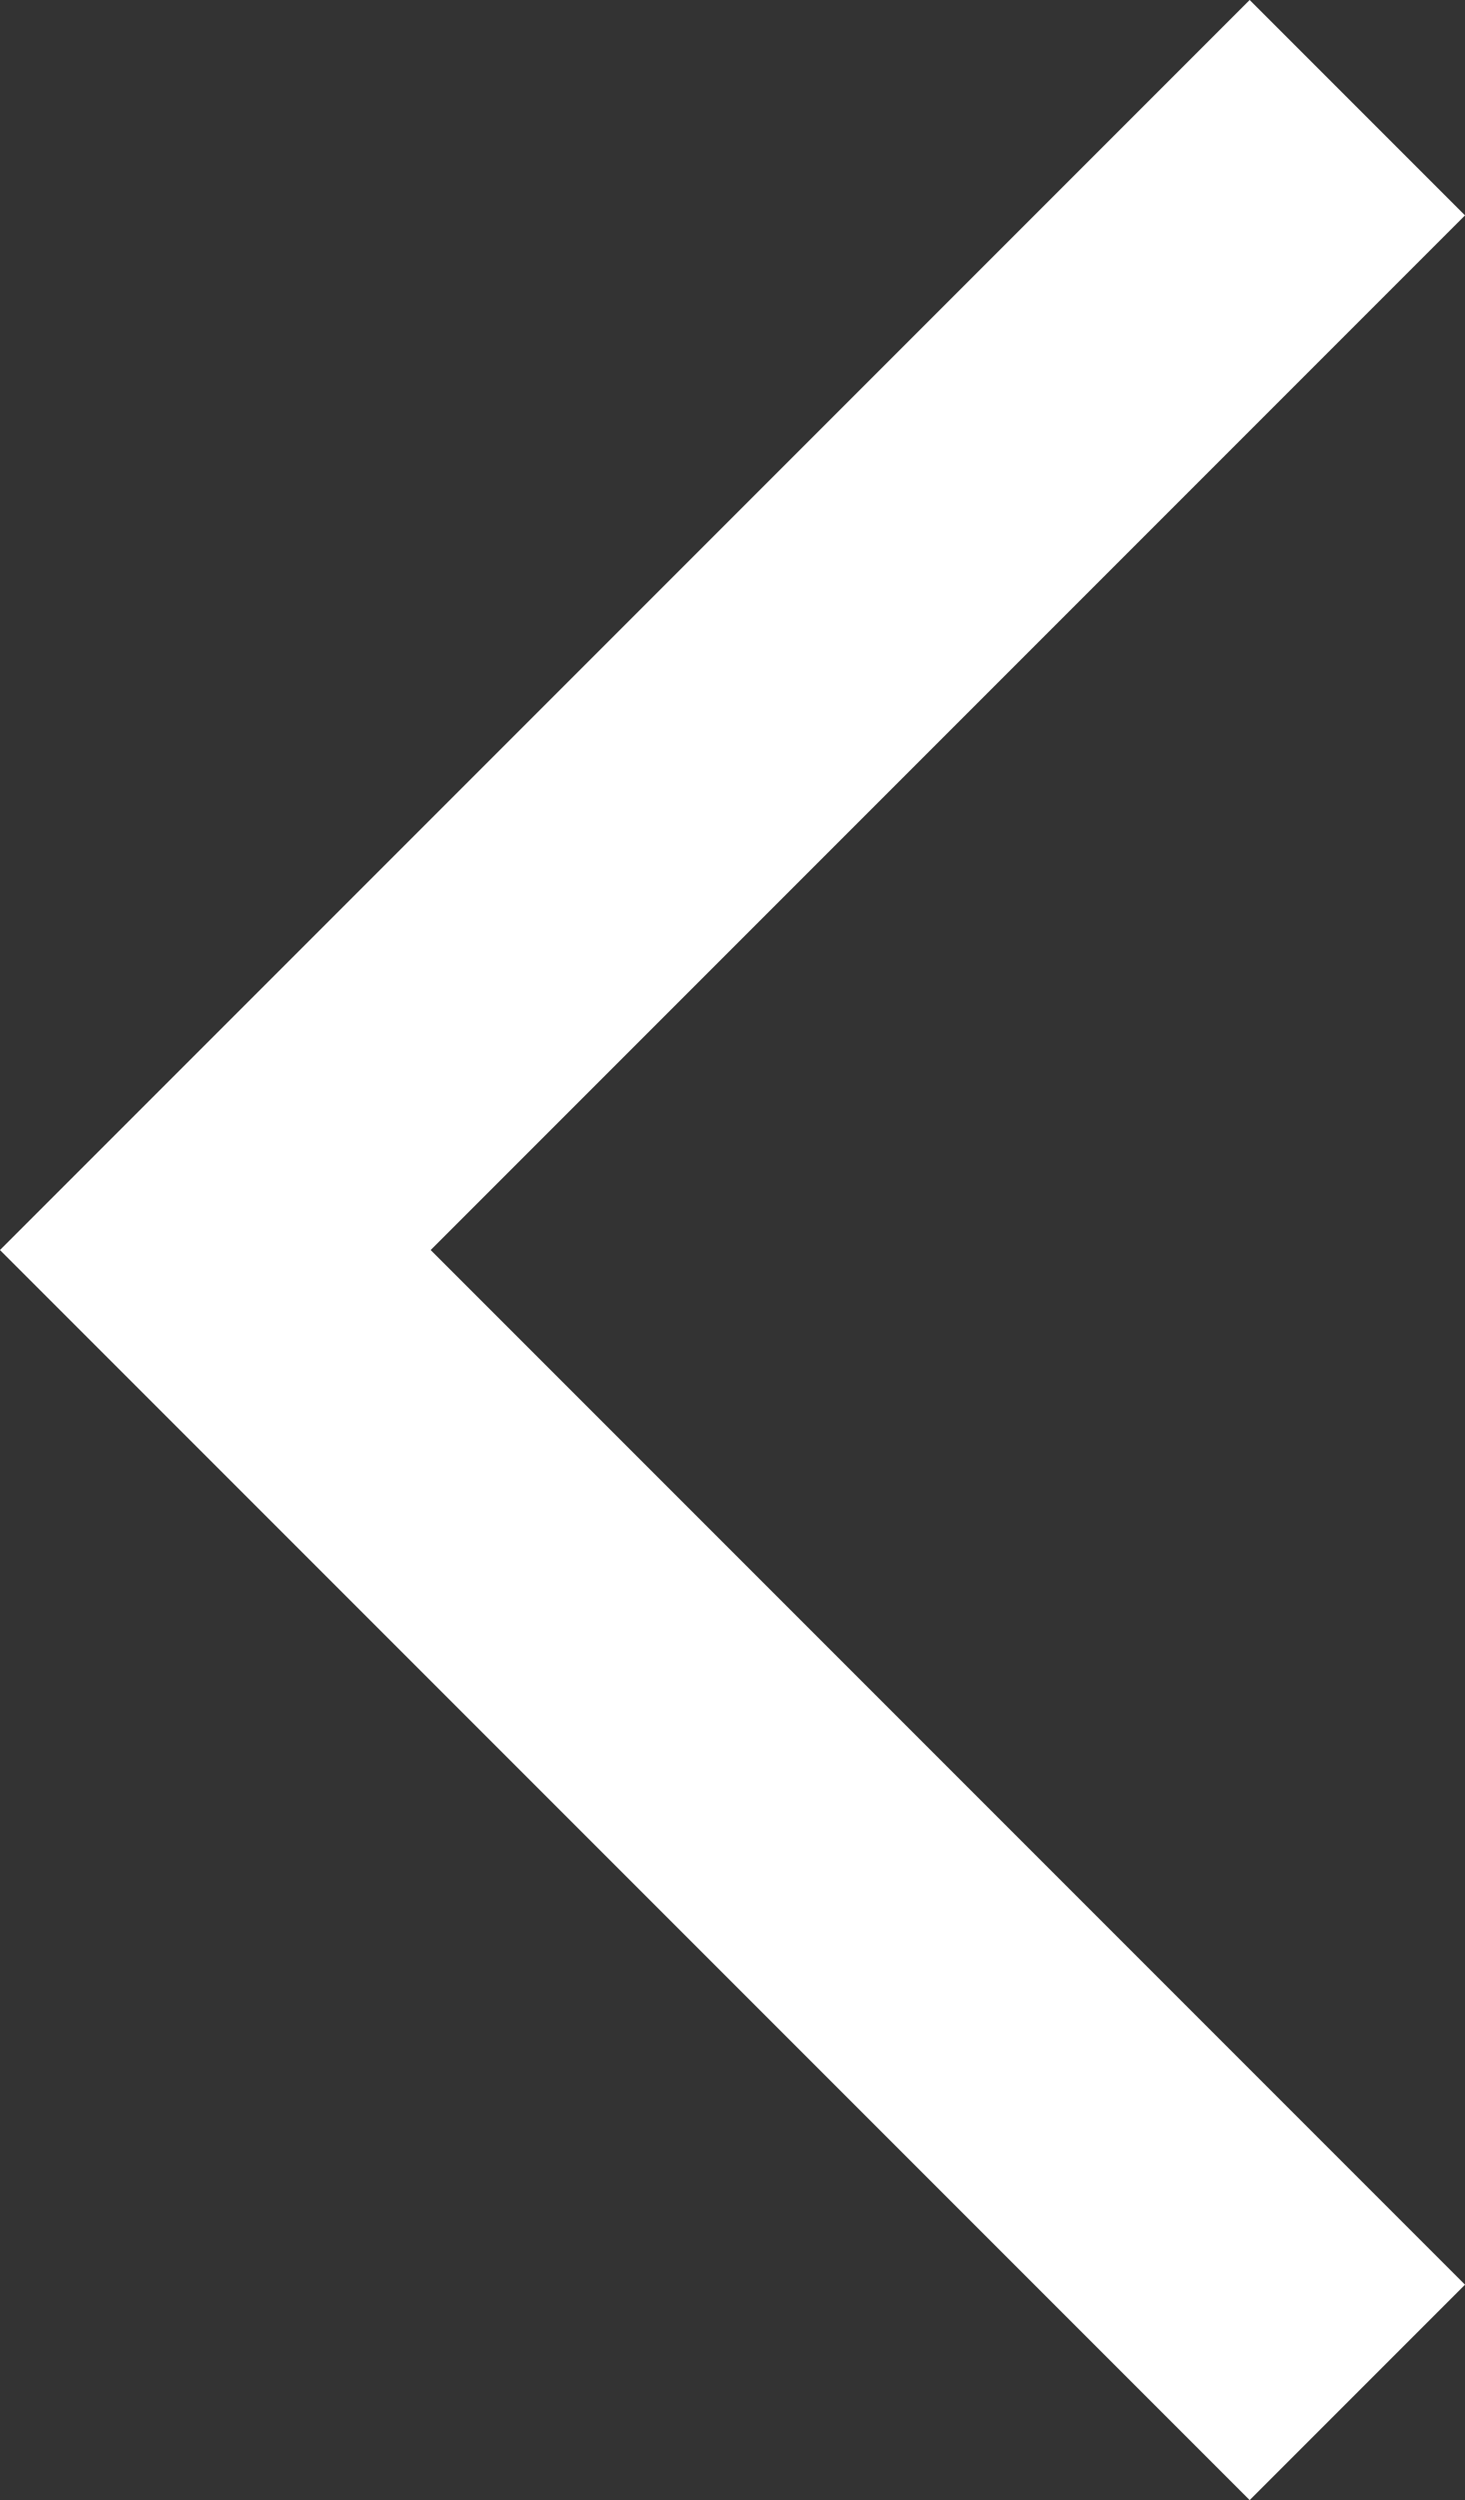 <svg xmlns="http://www.w3.org/2000/svg" width="9.621" height="16.414" viewBox="0 0 9.621 16.414"><rect x="0" y="0" width="9.621" height="16.414" fill="#333333" stroke="none"/><path d="M593.668,1014.581l7.5,7.5,7.5-7.5" transform="translate(1023.495 -592.961) rotate(90)" fill="none" stroke="#fff" stroke-width="2"/></svg>